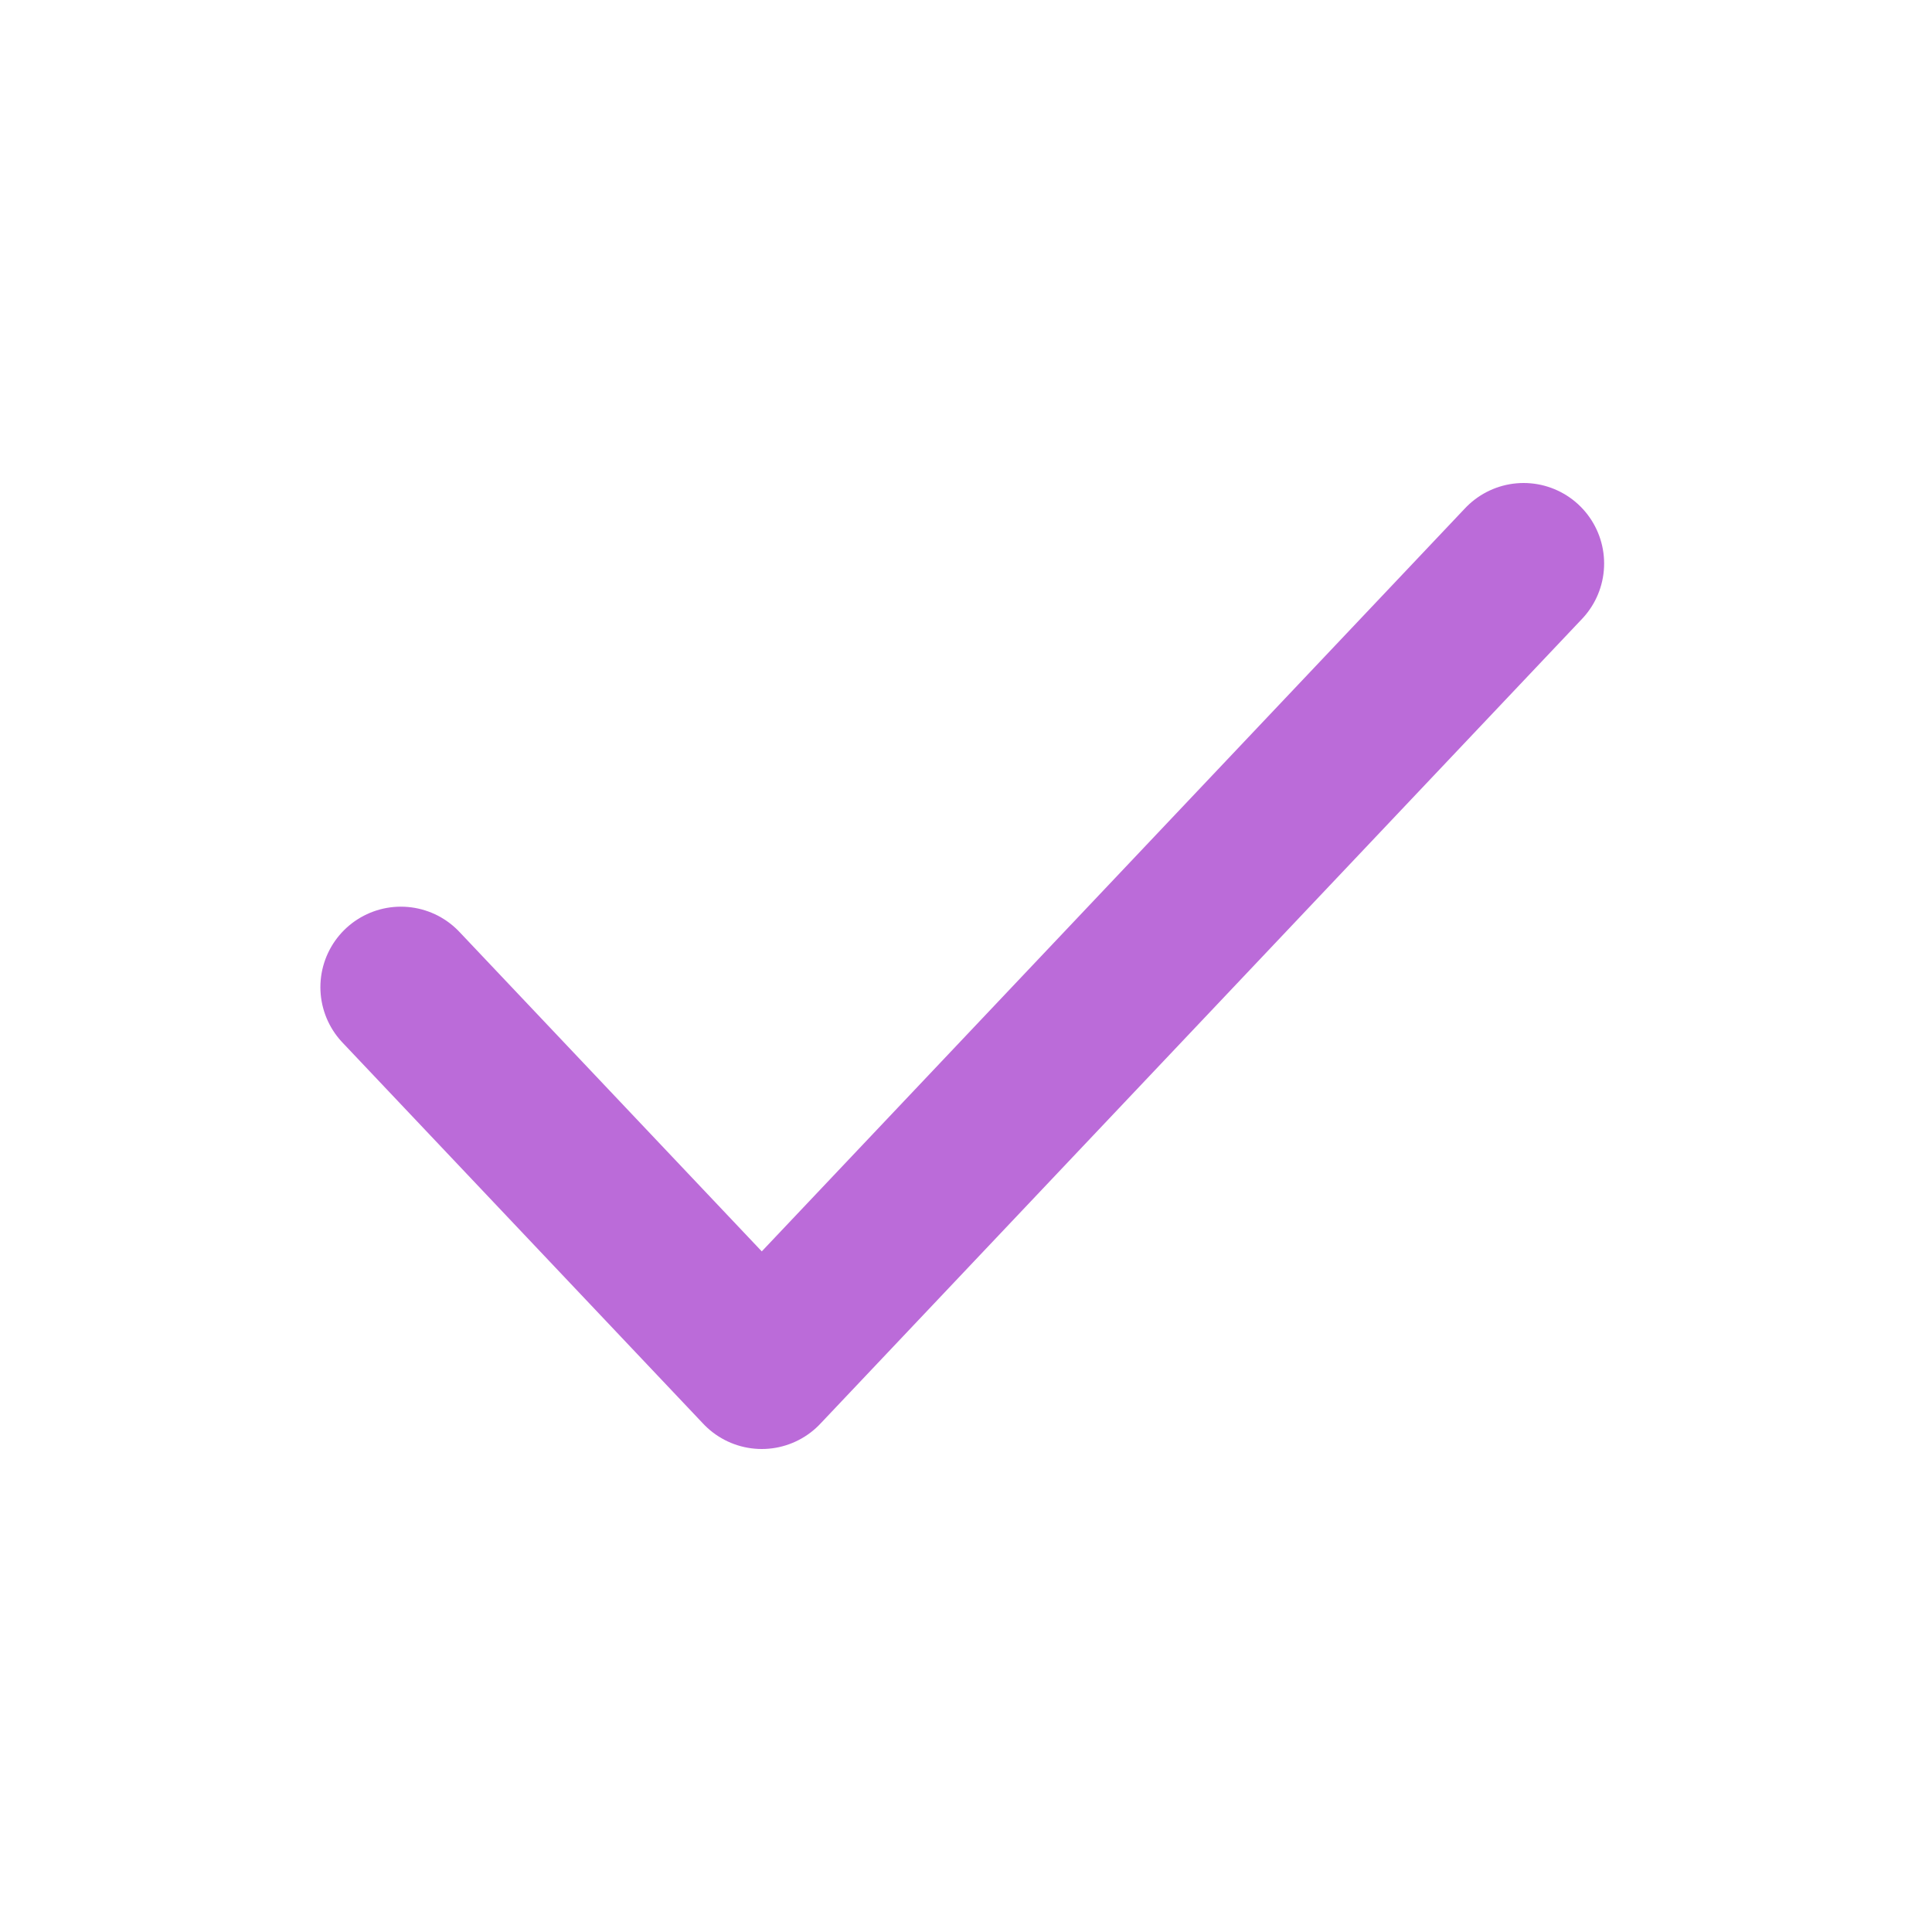 <svg width="24" height="24" viewBox="0 0 24 24" fill="none" xmlns="http://www.w3.org/2000/svg">
<path d="M4.98 12.263L9.463 17L18.927 7" stroke="#BB6BD9" stroke-width="2" stroke-linecap="round" stroke-linejoin="round"/>
</svg>
